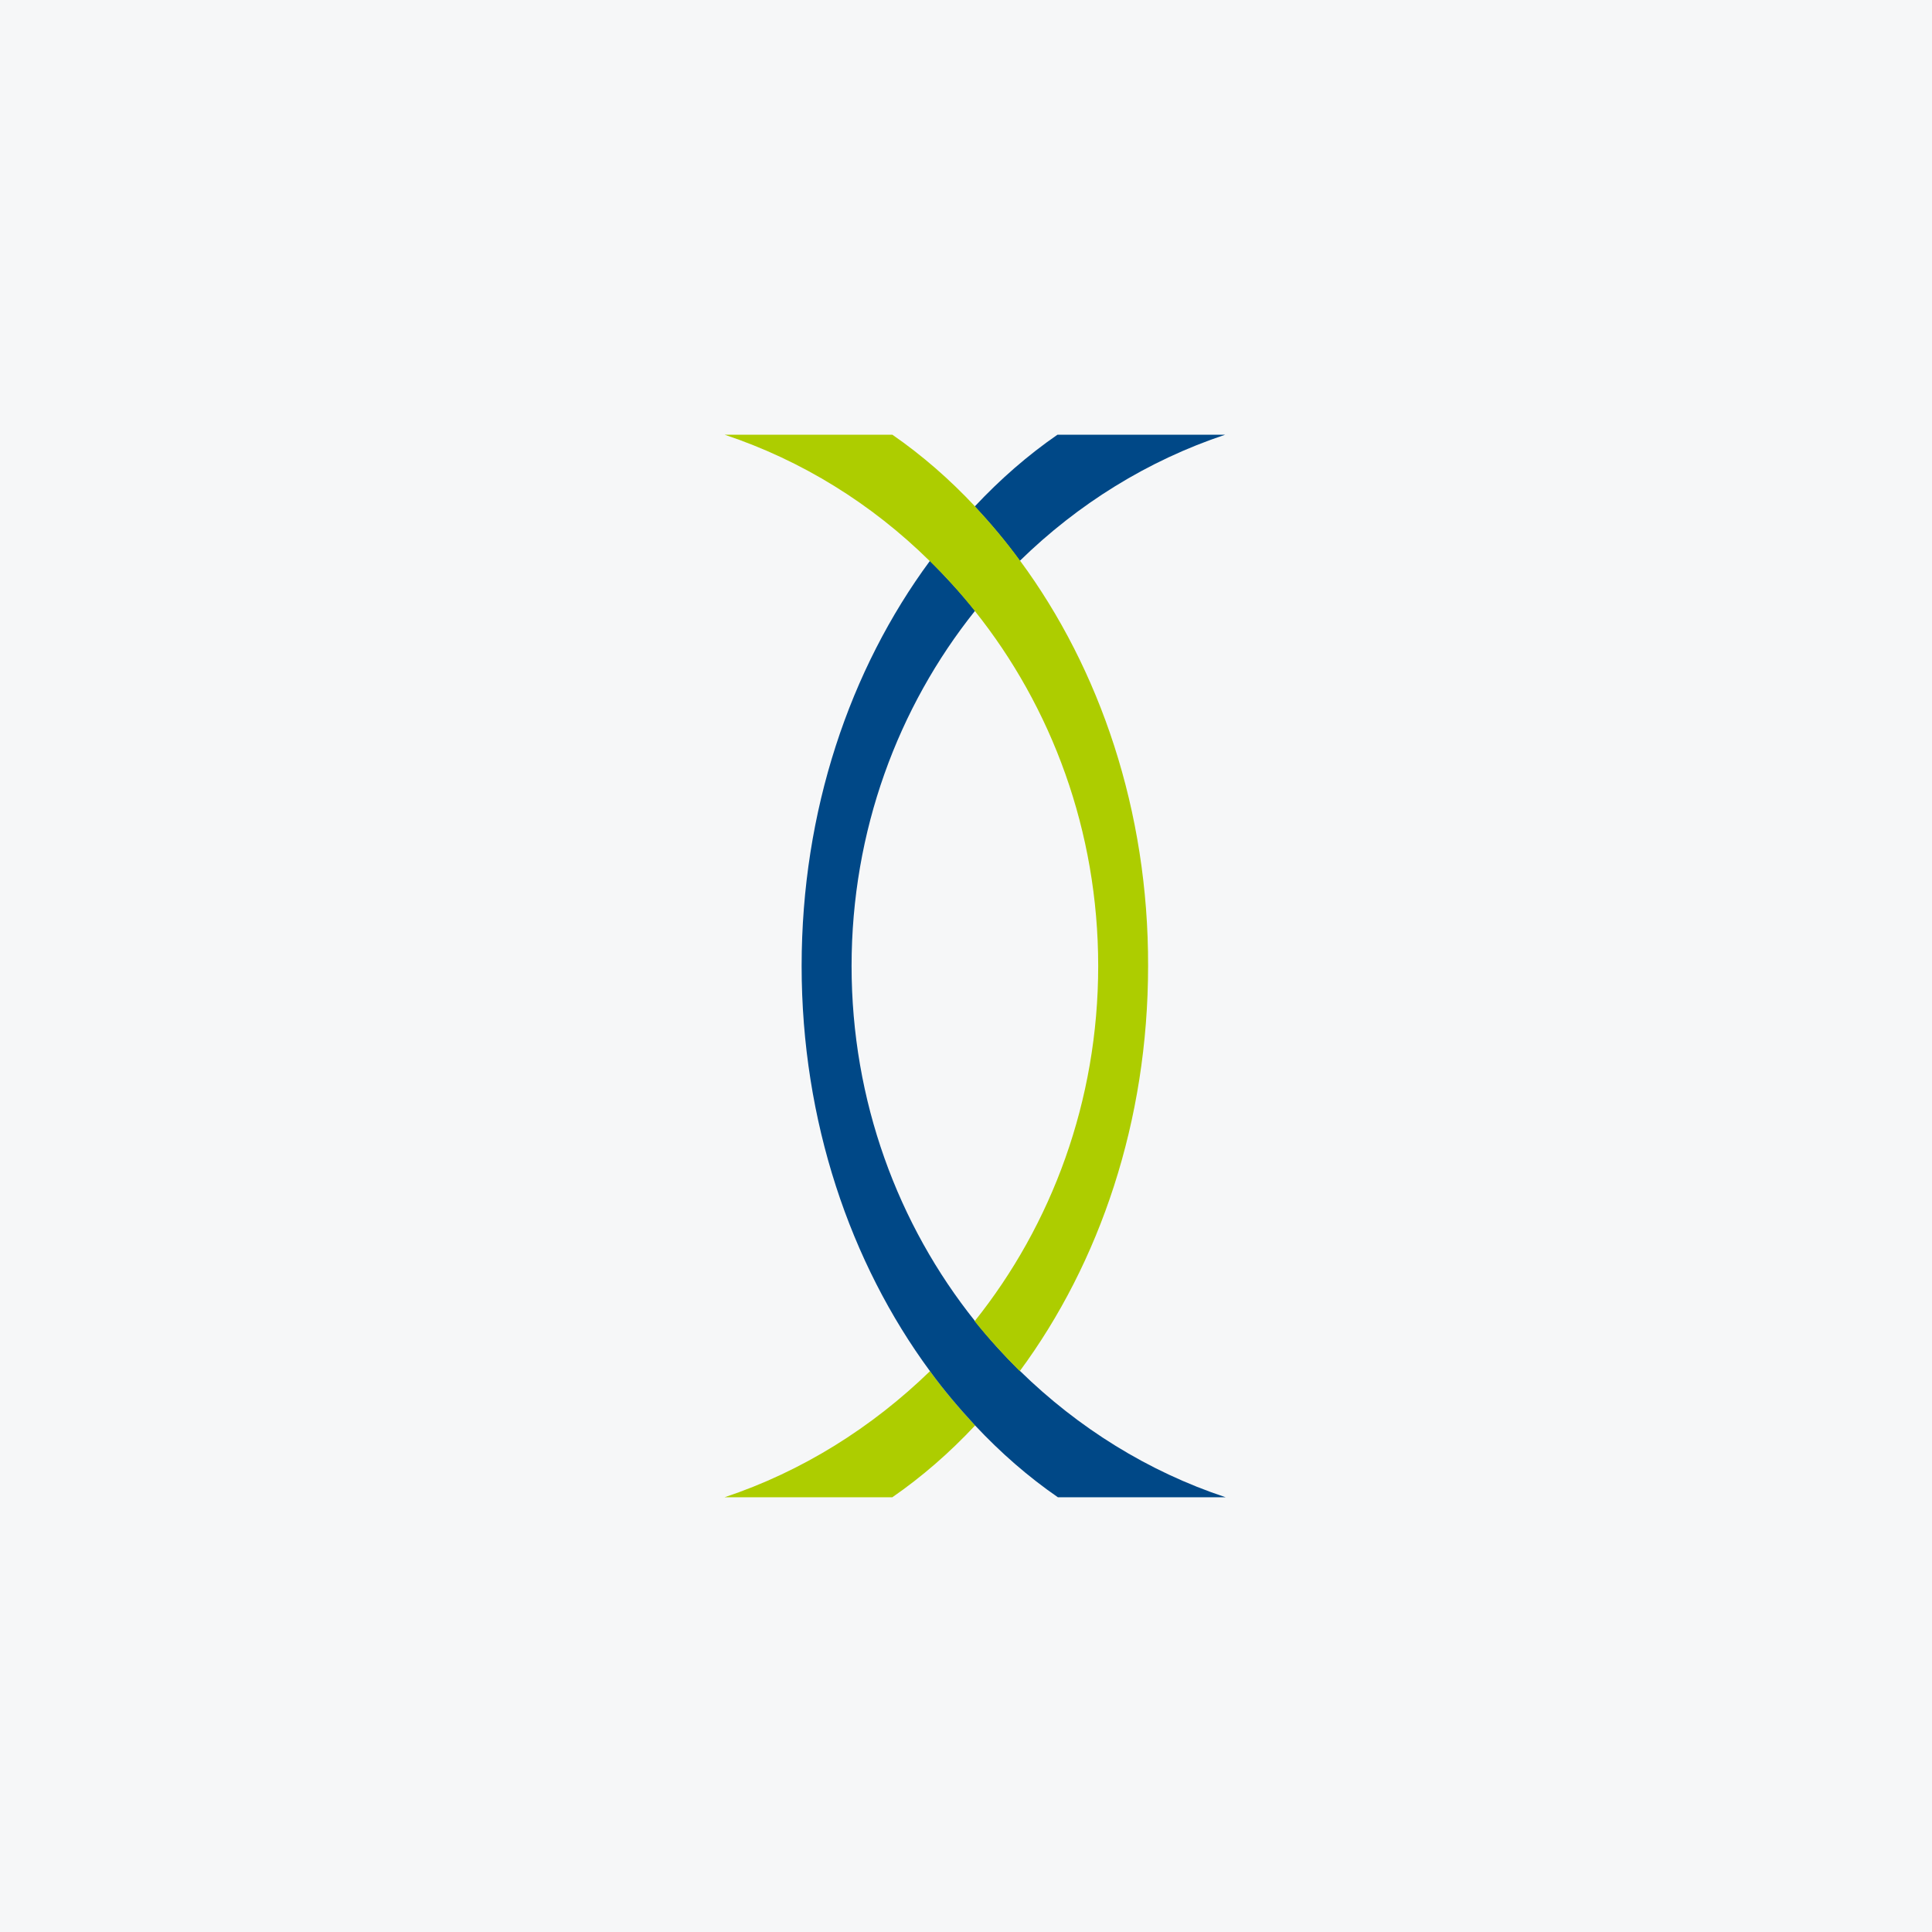 <svg width="40" height="40" viewBox="0 0 40 40" fill="none" xmlns="http://www.w3.org/2000/svg">
<rect width="40" height="40" fill="#F6F7F8"/>
<path d="M15.002 30.999H18.475C19.091 30.573 19.663 30.074 20.189 29.512C19.862 29.159 19.545 28.787 19.255 28.388C18.048 29.558 16.607 30.464 15.002 30.999Z" fill="#ADCD00"/>
<path d="M25.367 9H21.894C21.277 9.426 20.706 9.925 20.18 10.487C20.515 10.841 20.824 11.213 21.114 11.612C22.32 10.433 23.762 9.535 25.367 9Z" fill="#004887"/>
<path d="M21.122 28.388C20.787 28.061 20.478 27.716 20.188 27.354C18.592 25.359 17.631 22.793 17.631 20C17.631 17.206 18.592 14.64 20.188 12.645C19.898 12.282 19.58 11.938 19.254 11.611C17.594 13.86 16.597 16.789 16.597 20C16.597 23.21 17.604 26.148 19.254 28.388C19.544 28.787 19.861 29.158 20.188 29.512C20.714 30.074 21.285 30.573 21.902 30.999H25.375C23.761 30.464 22.319 29.557 21.122 28.388Z" fill="#004887"/>
<path d="M21.122 11.612C20.832 11.213 20.515 10.841 20.189 10.487C19.663 9.925 19.091 9.426 18.475 9H15.002C16.607 9.535 18.048 10.433 19.245 11.612C19.581 11.938 19.889 12.283 20.179 12.645C21.775 14.64 22.737 17.207 22.737 20C22.737 22.793 21.775 25.359 20.179 27.354C20.47 27.717 20.787 28.061 21.113 28.388C22.773 26.139 23.77 23.21 23.77 20C23.779 16.79 22.773 13.851 21.122 11.612Z" fill="#ADCD00"/>
</svg>

